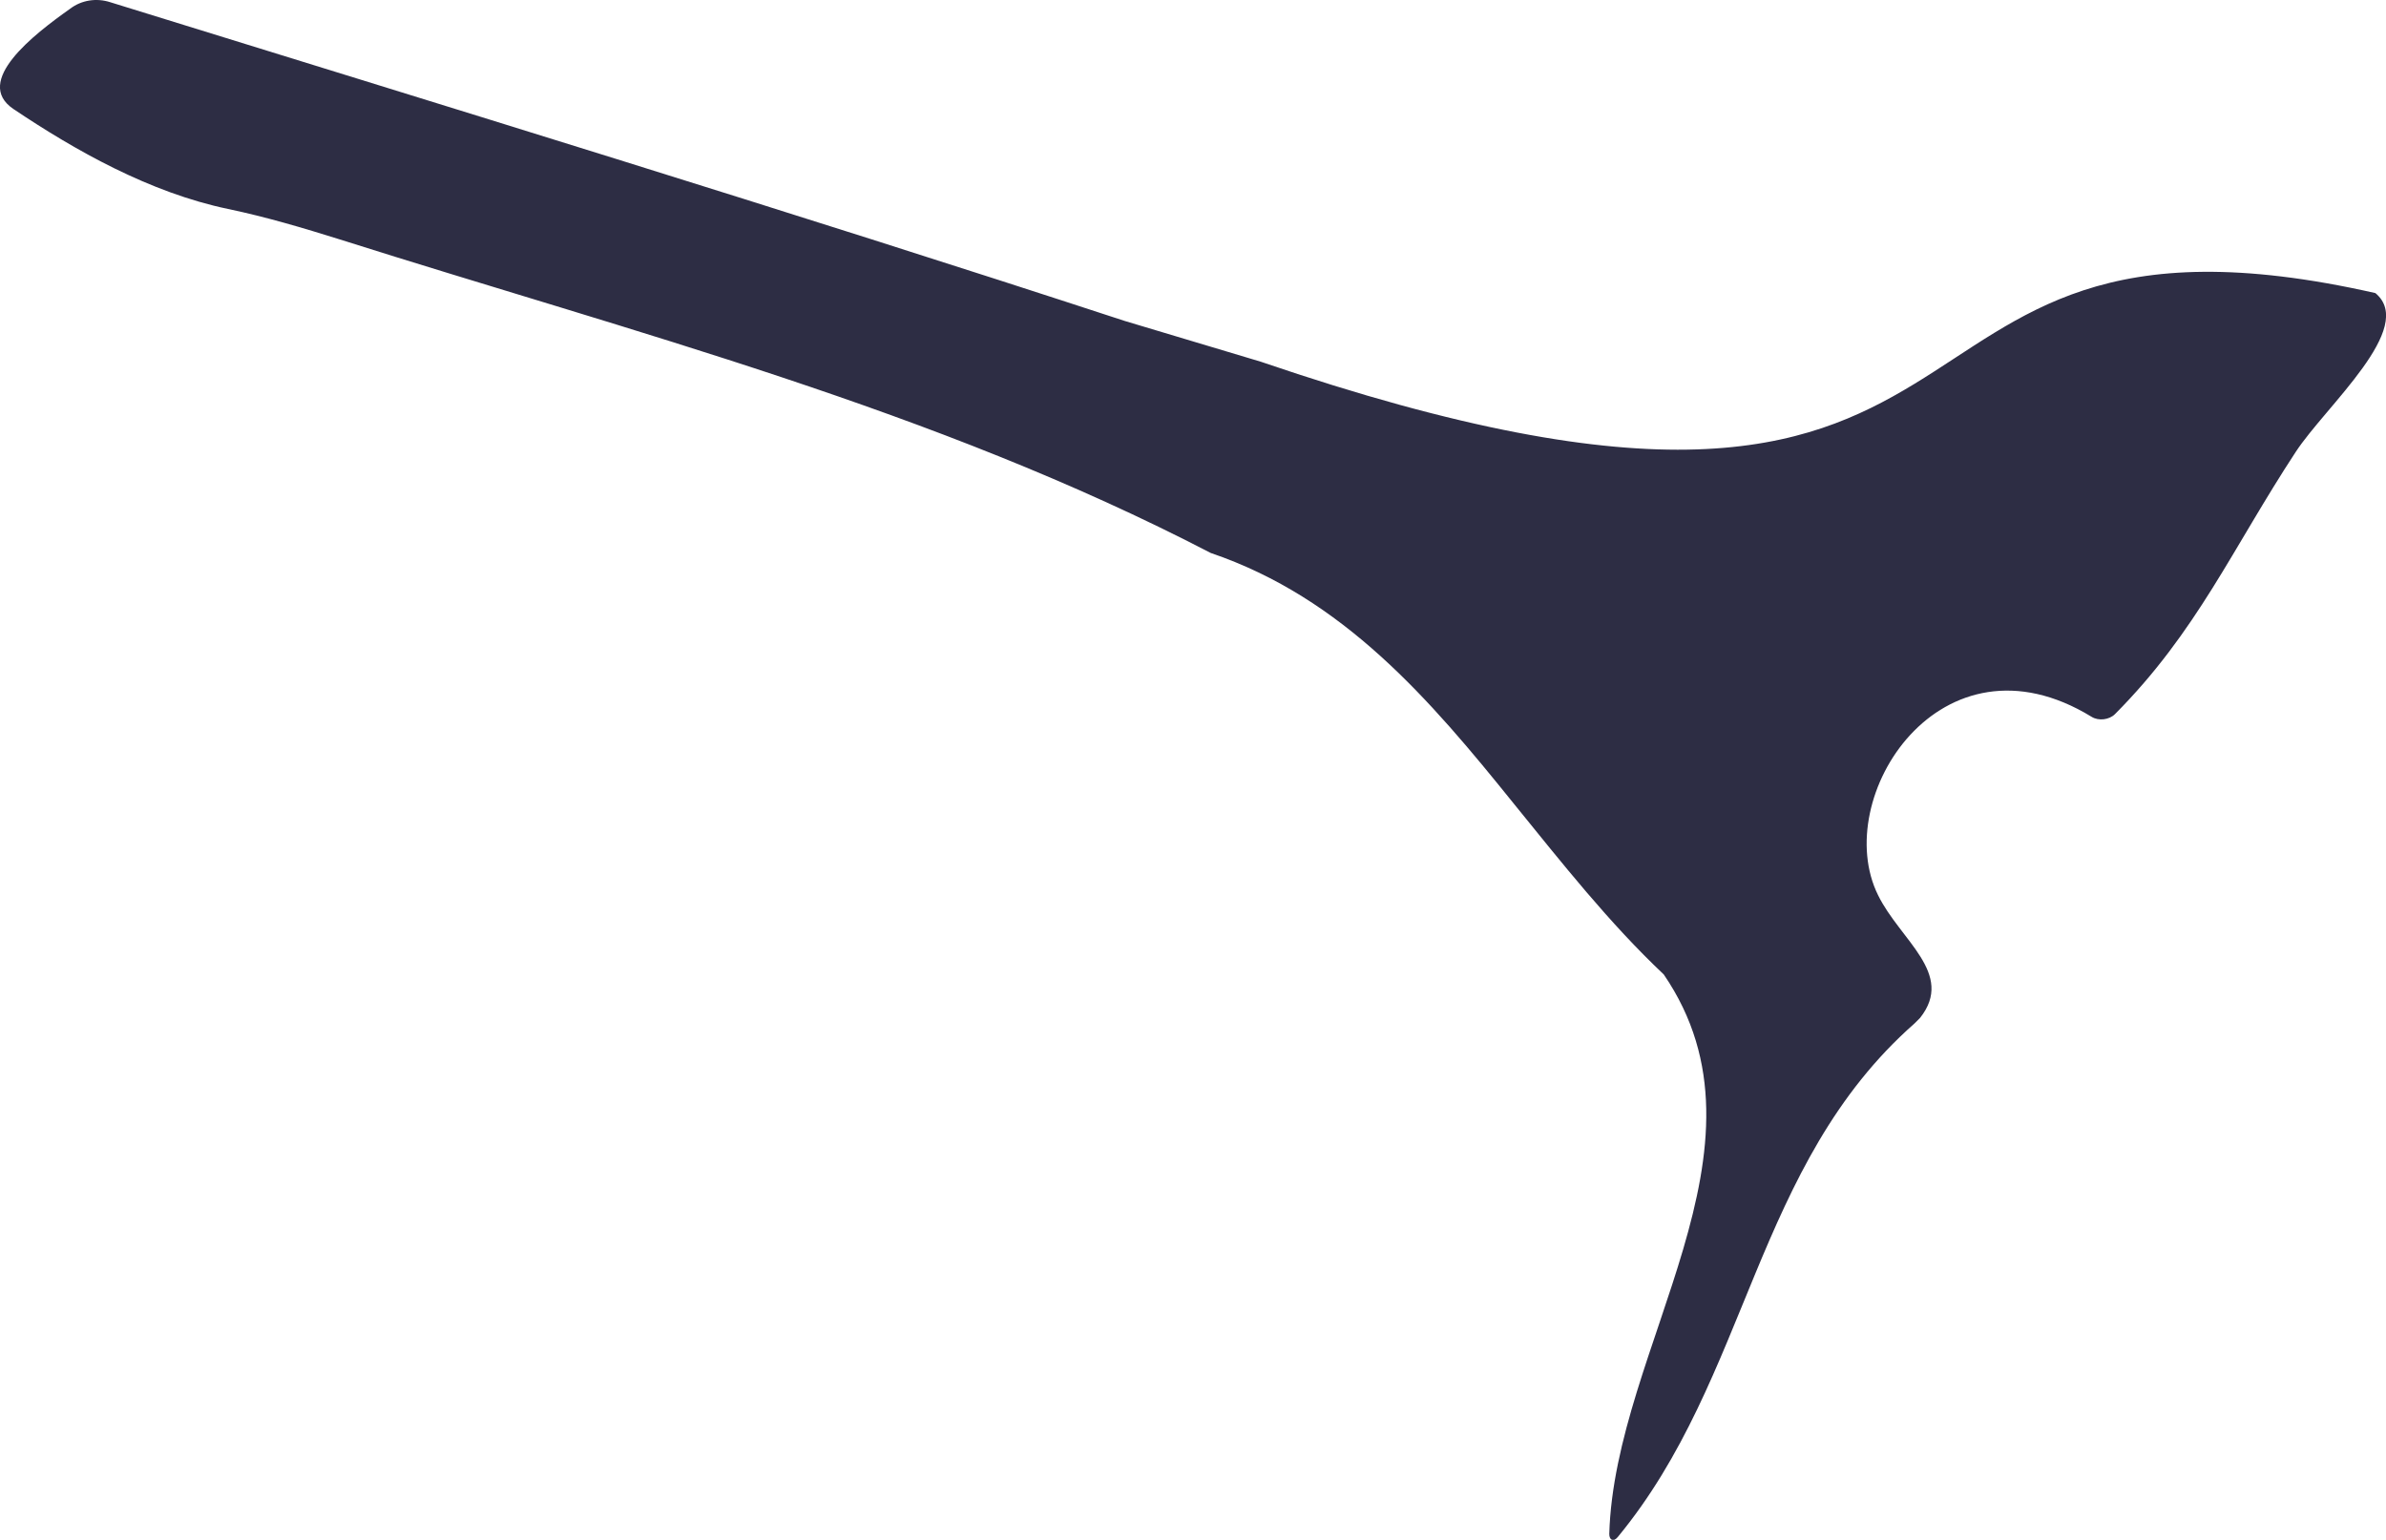 <?xml version="1.0" encoding="UTF-8"?> <svg xmlns="http://www.w3.org/2000/svg" id="Layer_2" data-name="Layer 2" viewBox="0 0 53.88 34.78"><defs><style> .cls-1 { fill: #2d2d44; } </style></defs><g id="Layer_1-2" data-name="Layer 1"><path class="cls-1" d="m28.47,8.17c18.13,6.2,12.83-4.34,25.17-1.55.94.78-1.12,2.55-1.8,3.59-1.43,2.18-2.23,4.06-4.08,5.92-.13.13-.37.16-.53.06-3.4-2.08-5.91,1.83-4.82,4.03.5,1.02,1.74,1.77.95,2.77-.04.04-.08.08-.13.13-3.62,3.19-3.72,7.99-6.7,11.6-.1.12-.19.06-.19-.07.12-4.23,3.92-8.71,1.23-12.64-1.23-1.16-2.3-2.52-3.38-3.85-1.9-2.36-3.85-4.65-6.85-5.67-6.26-3.25-13.01-4.97-19.66-7.08-.83-.26-1.67-.51-2.53-.69-1.77-.37-3.45-1.32-4.85-2.26C-.61,1.84.76.78,1.58.2,1.84,0,2.18-.05,2.49.05c7.52,2.33,15.34,4.72,22.91,7.2l3.07.92Z"></path></g></svg> 
